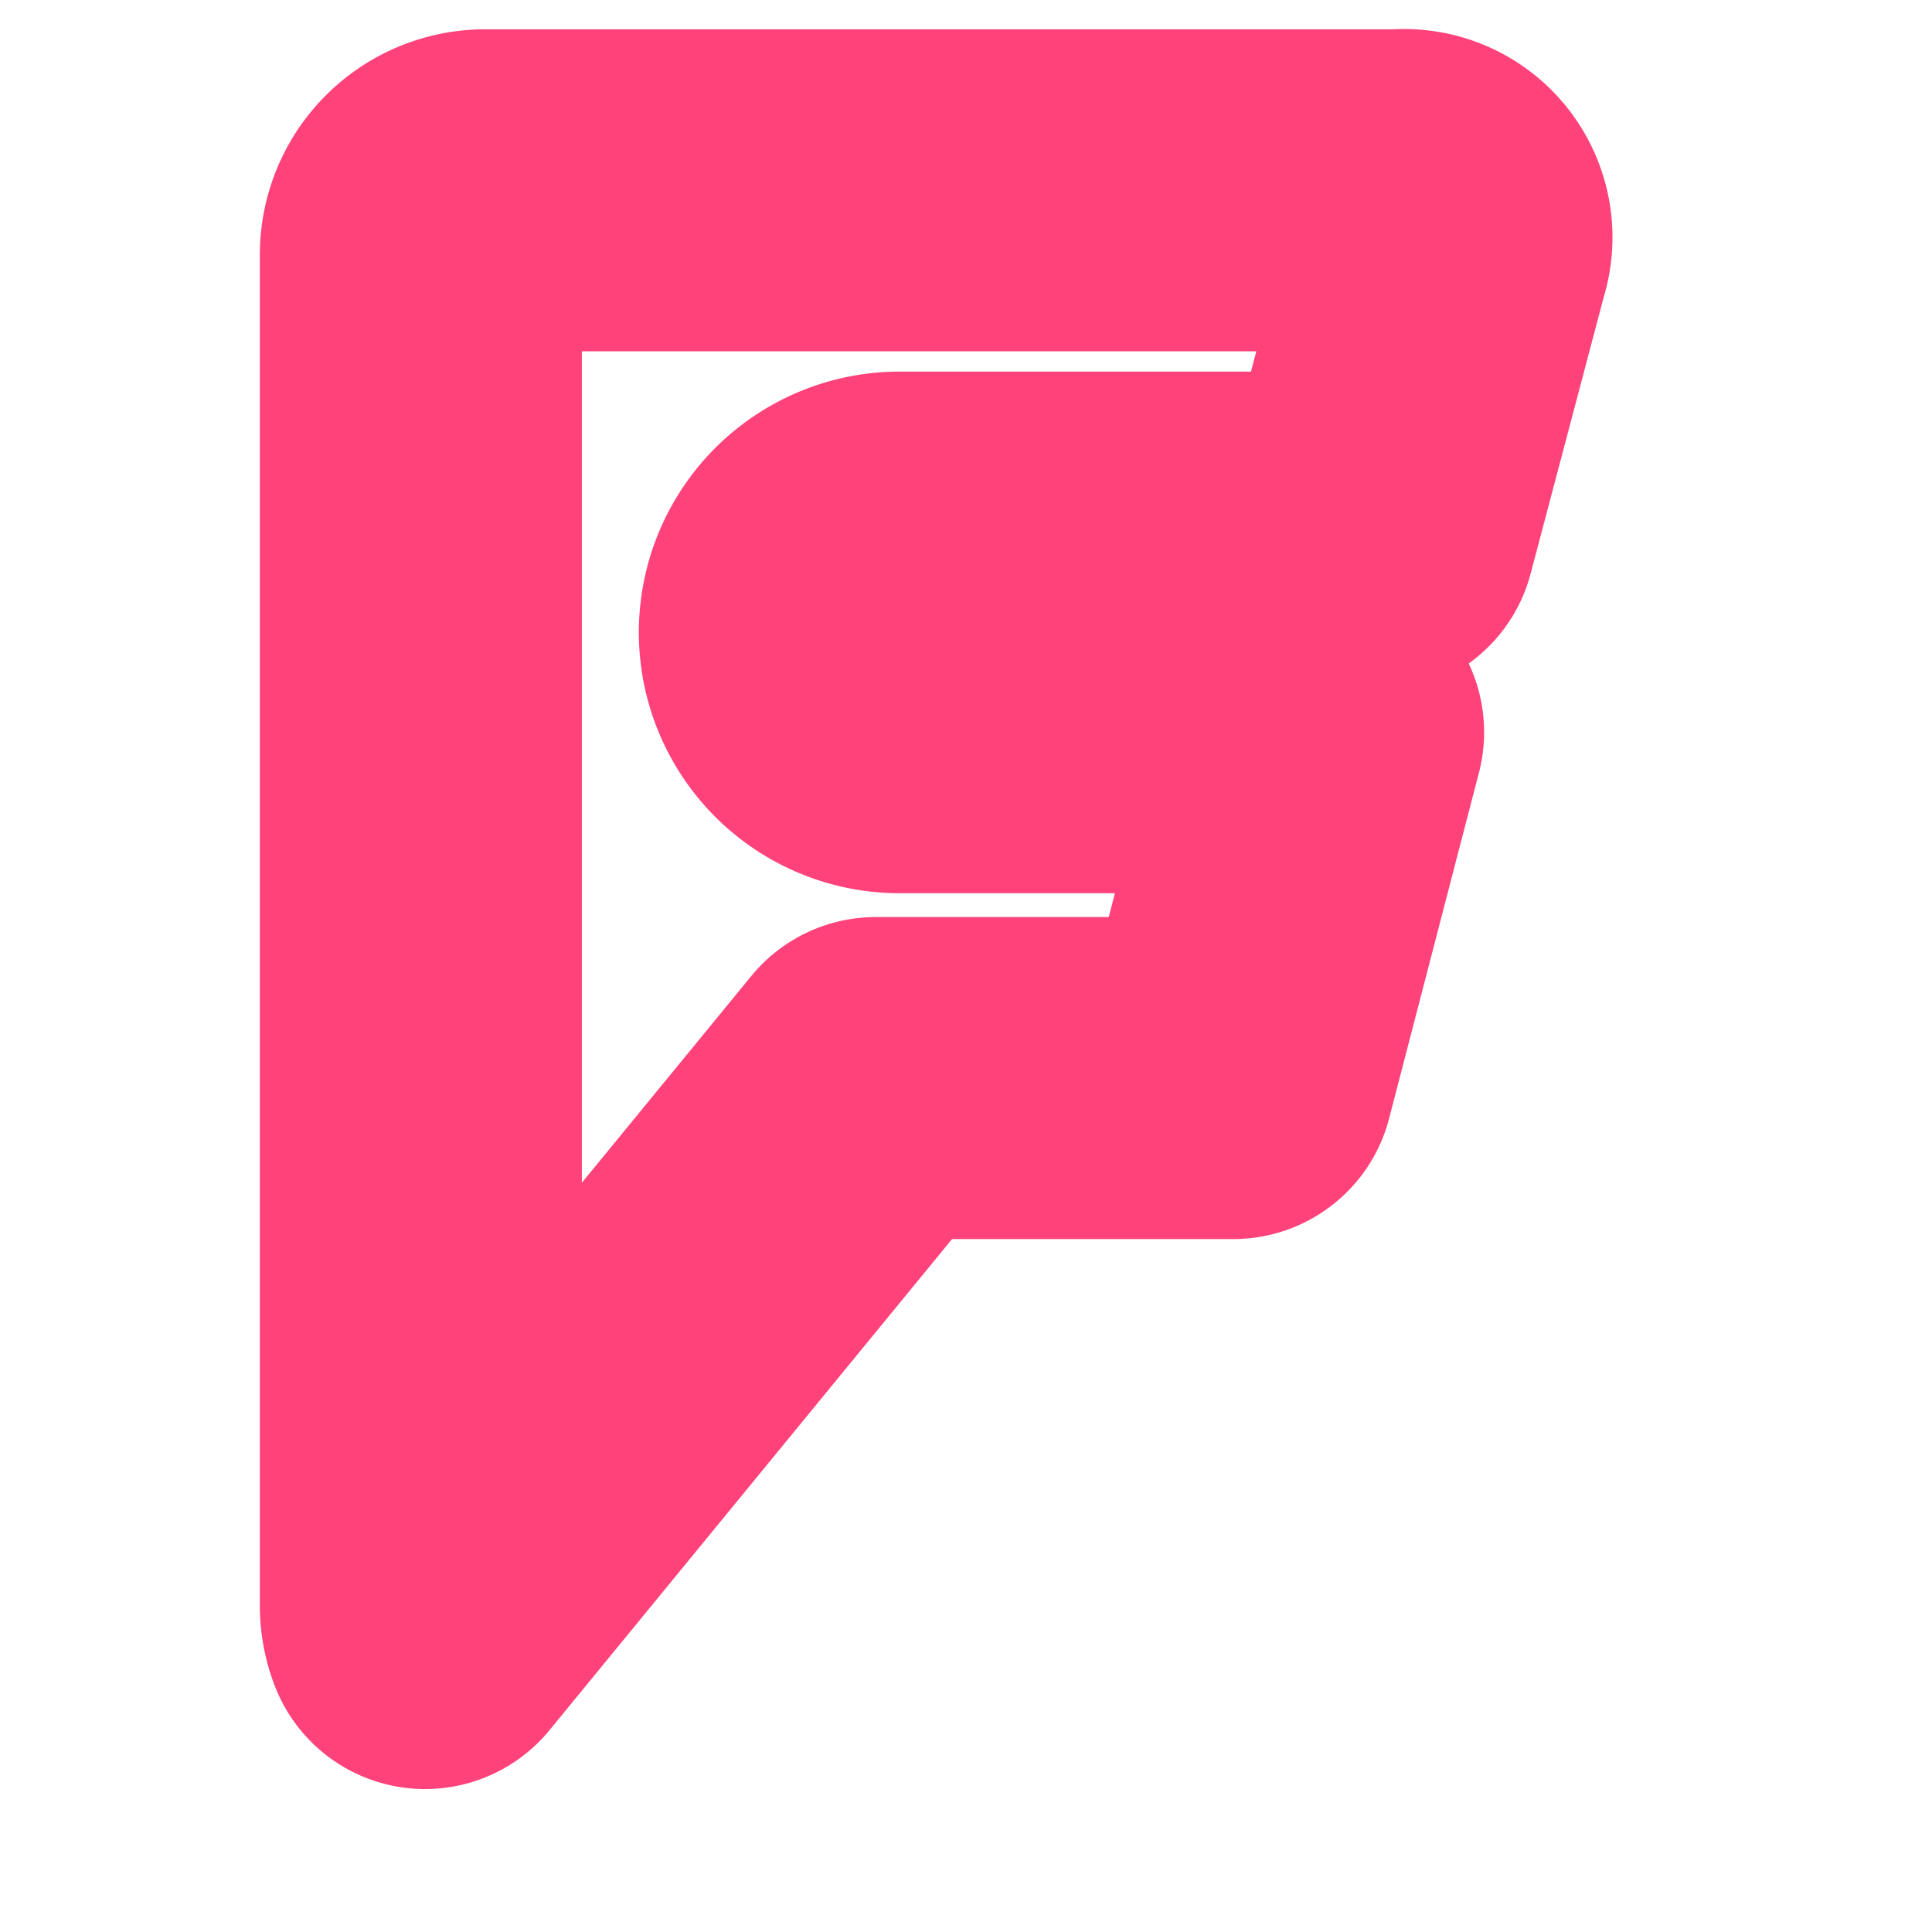 <?xml version="1.0" ?><svg data-name="Layer 1" id="Layer_1" viewBox="0 0 60 60" xmlns="http://www.w3.org/2000/svg" xmlns:xlink="http://www.w3.org/1999/xlink"><defs><style>.cls-1,.cls-3{fill:none;}.cls-1{clip-rule:evenodd;}.cls-2{clip-path:url(#clip-path);}.cls-3{stroke:#ff427a;stroke-linecap:round;stroke-linejoin:round;stroke-width:10px;}</style><clipPath id="clip-path"><path class="cls-1" d="M13.2,50.56a1.89,1.89,0,0,1-.13-0.7V7.91a2,2,0,0,1,2-2H43.45A1.47,1.47,0,0,1,45,7.84L42.7,16.54H27.94a3.1,3.1,0,1,0,0,6.2H41.09L38.3,33.48H27.2ZM-1.93-9.09H60V65.56h-62V-9.09Z"/></clipPath></defs><title/><g class="cls-2"><path class="cls-3" d="M13.2,50.56a1.89,1.89,0,0,1-.13-0.7V7.91a2,2,0,0,1,2-2H43.45A1.47,1.47,0,0,1,45,7.84L42.7,16.54H27.94a3.1,3.1,0,1,0,0,6.2H41.09L38.3,33.48H27.2Z"/></g></svg>
